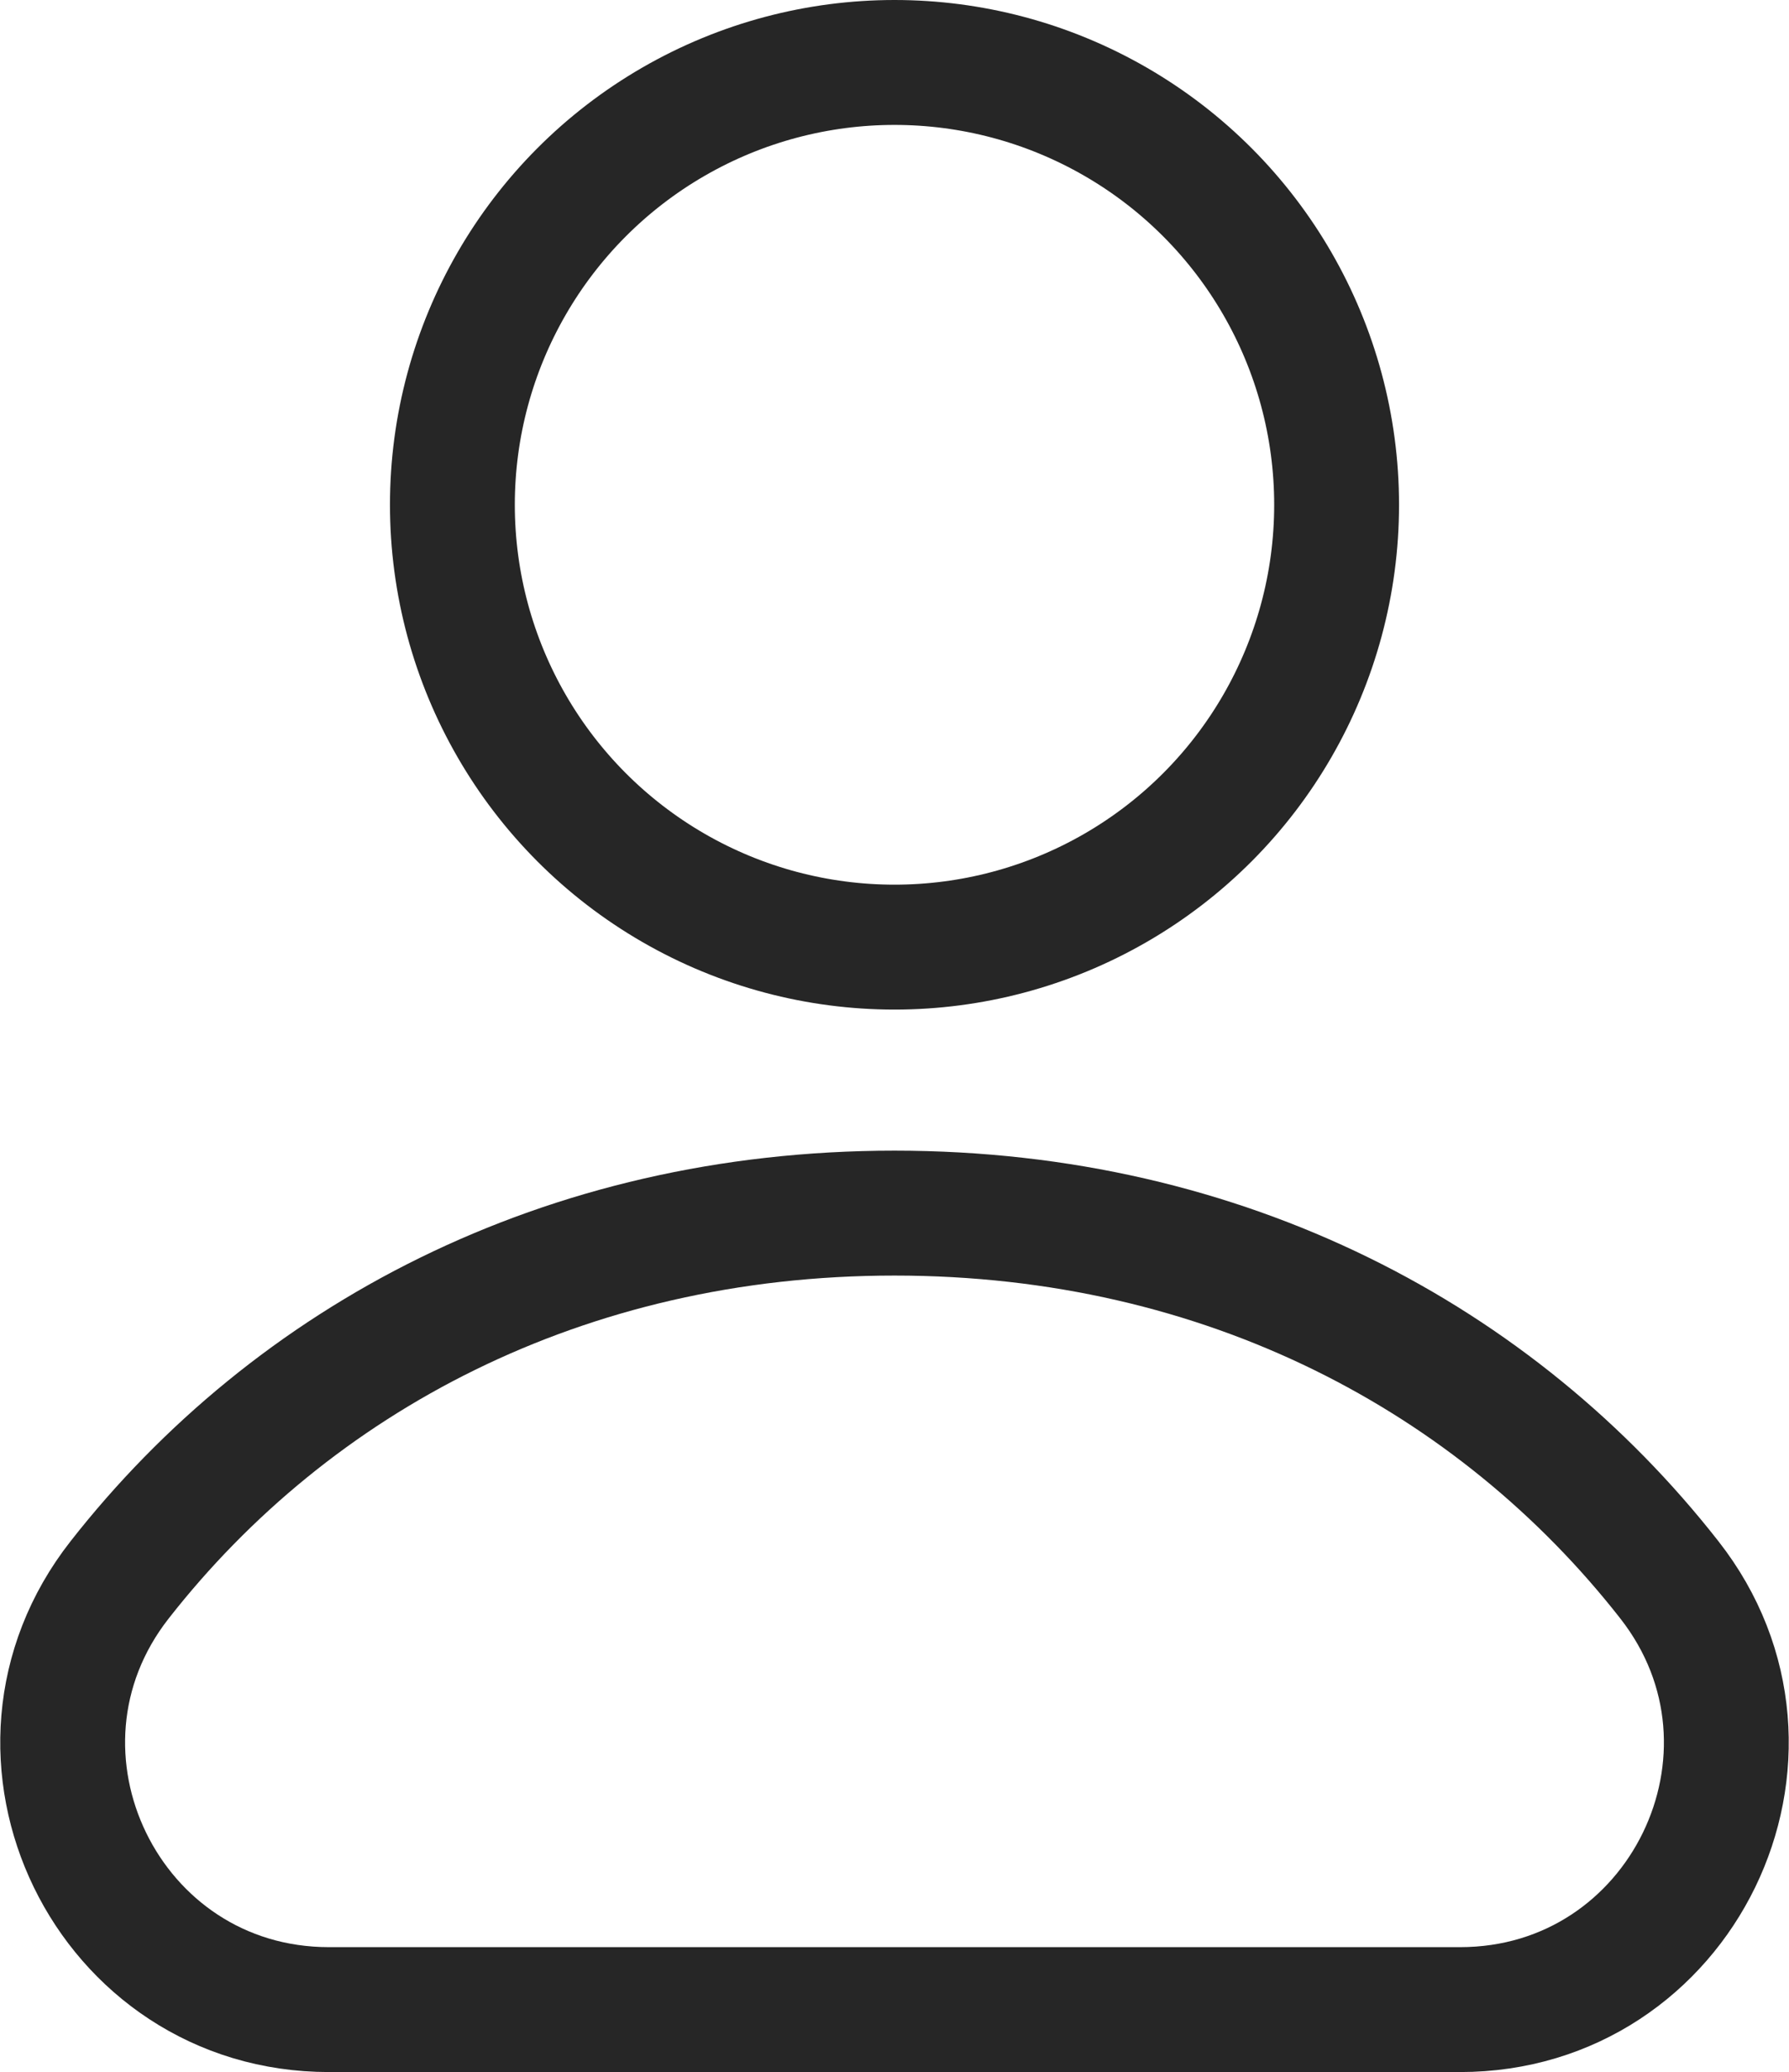 <?xml version="1.0" encoding="UTF-8"?>
<svg id="_レイヤー_2" data-name="レイヤー_2" xmlns="http://www.w3.org/2000/svg" width="24.36" height="28.2" viewBox="0 0 24.36 28.2">
  <defs>
    <style>
      .cls-1 {
        fill: none;
        stroke: #262626;
        stroke-linecap: round;
        stroke-linejoin: round;
        stroke-width: 1.7px;
      }
    </style>
  </defs>
  <g id="_テキスト" data-name="テキスト">
    <g>
      <circle class="cls-1" cx="12.18" cy="6.87" r="6.02"/>
      <path class="cls-1" d="M19.88,27.35H4.48c-3.02,0-4.71-3.48-2.85-5.85,2.35-3,6.04-4.99,10.55-4.99s8.2,1.99,10.55,4.99c1.86,2.37.17,5.85-2.85,5.85Z"/>
    </g>
  </g>
</svg>